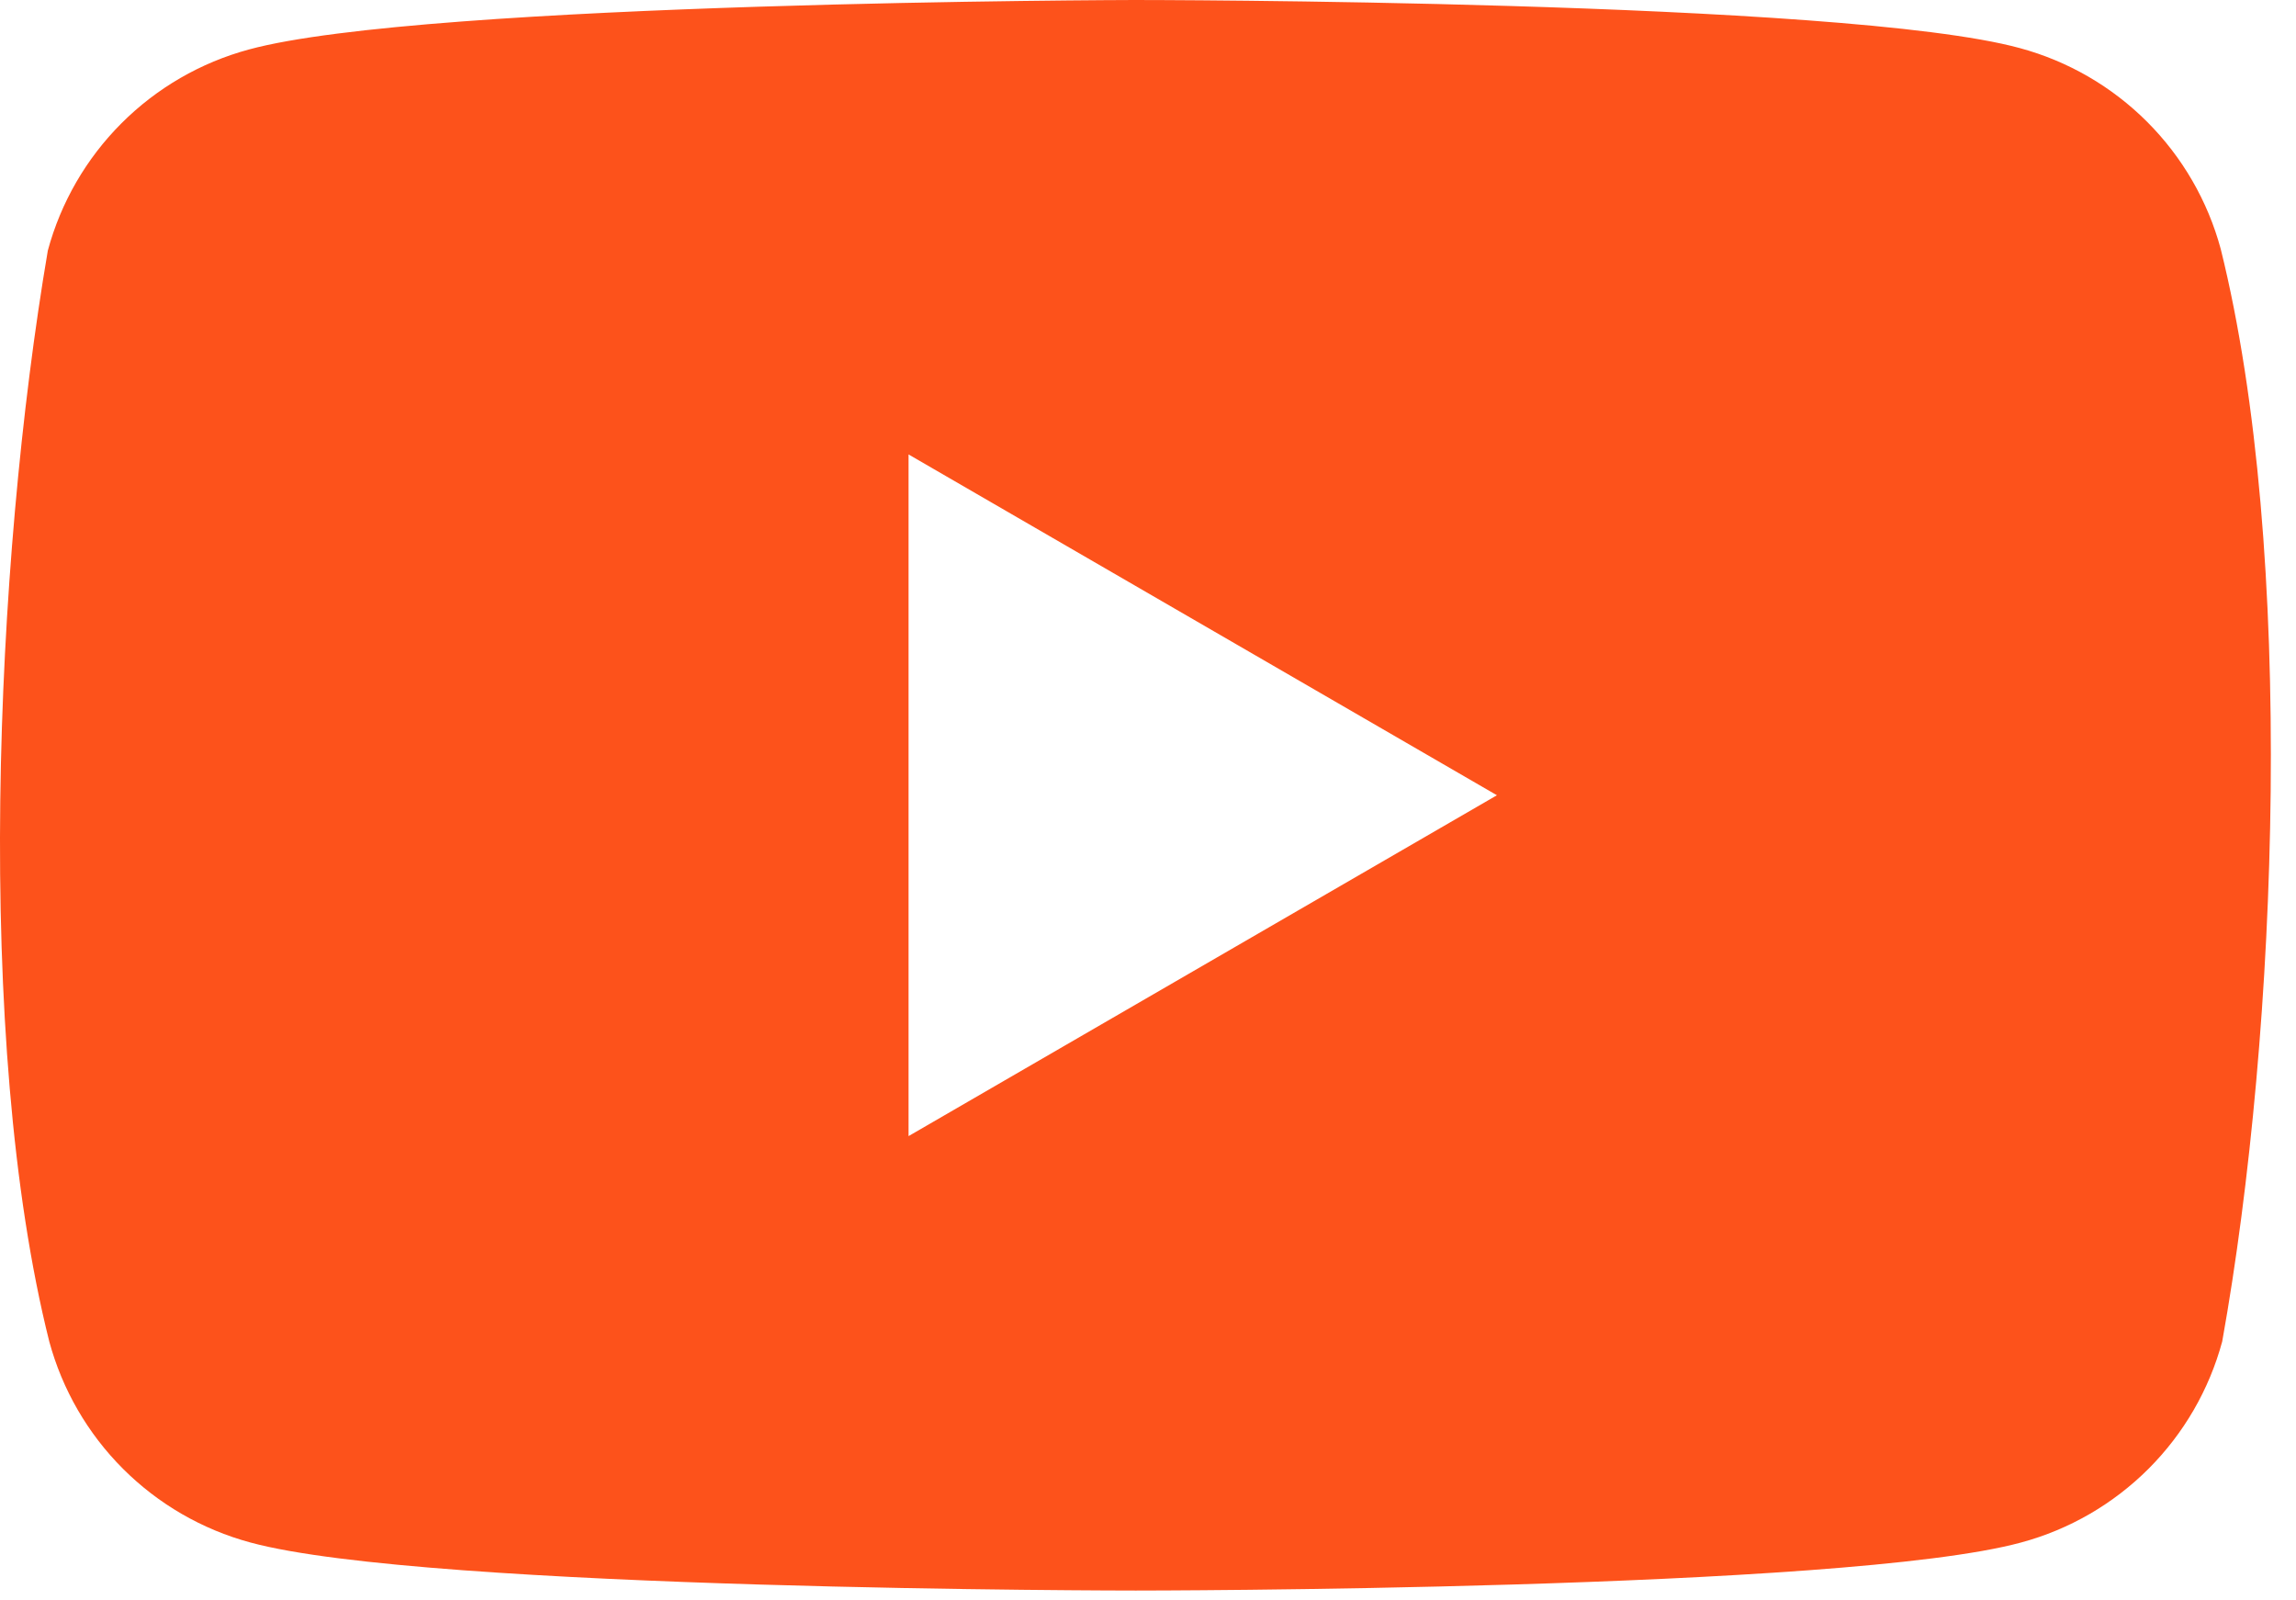 <?xml version="1.0" encoding="UTF-8"?> <svg xmlns="http://www.w3.org/2000/svg" width="66" height="46" viewBox="0 0 66 46" fill="none"> <path fill-rule="evenodd" clip-rule="evenodd" d="M61.719 3.5C62.733 4.514 63.463 5.775 63.837 7.159C65.993 15.838 65.495 29.544 63.879 38.558C63.505 39.942 62.775 41.203 61.761 42.217C60.747 43.23 59.486 43.961 58.102 44.335C53.036 45.717 32.648 45.717 32.648 45.717C32.648 45.717 12.259 45.717 7.194 44.335C5.81 43.961 4.549 43.23 3.535 42.217C2.521 41.203 1.791 39.942 1.416 38.558C-0.752 29.917 -0.158 16.202 1.375 7.201C1.749 5.817 2.479 4.556 3.493 3.542C4.507 2.528 5.768 1.798 7.152 1.423C12.218 0.042 32.606 0 32.606 0C32.606 0 52.994 0 58.06 1.382C59.444 1.756 60.705 2.486 61.719 3.5ZM43.03 22.858L26.117 32.655V13.062L43.03 22.858Z" fill="#FD521B"></path> </svg> 